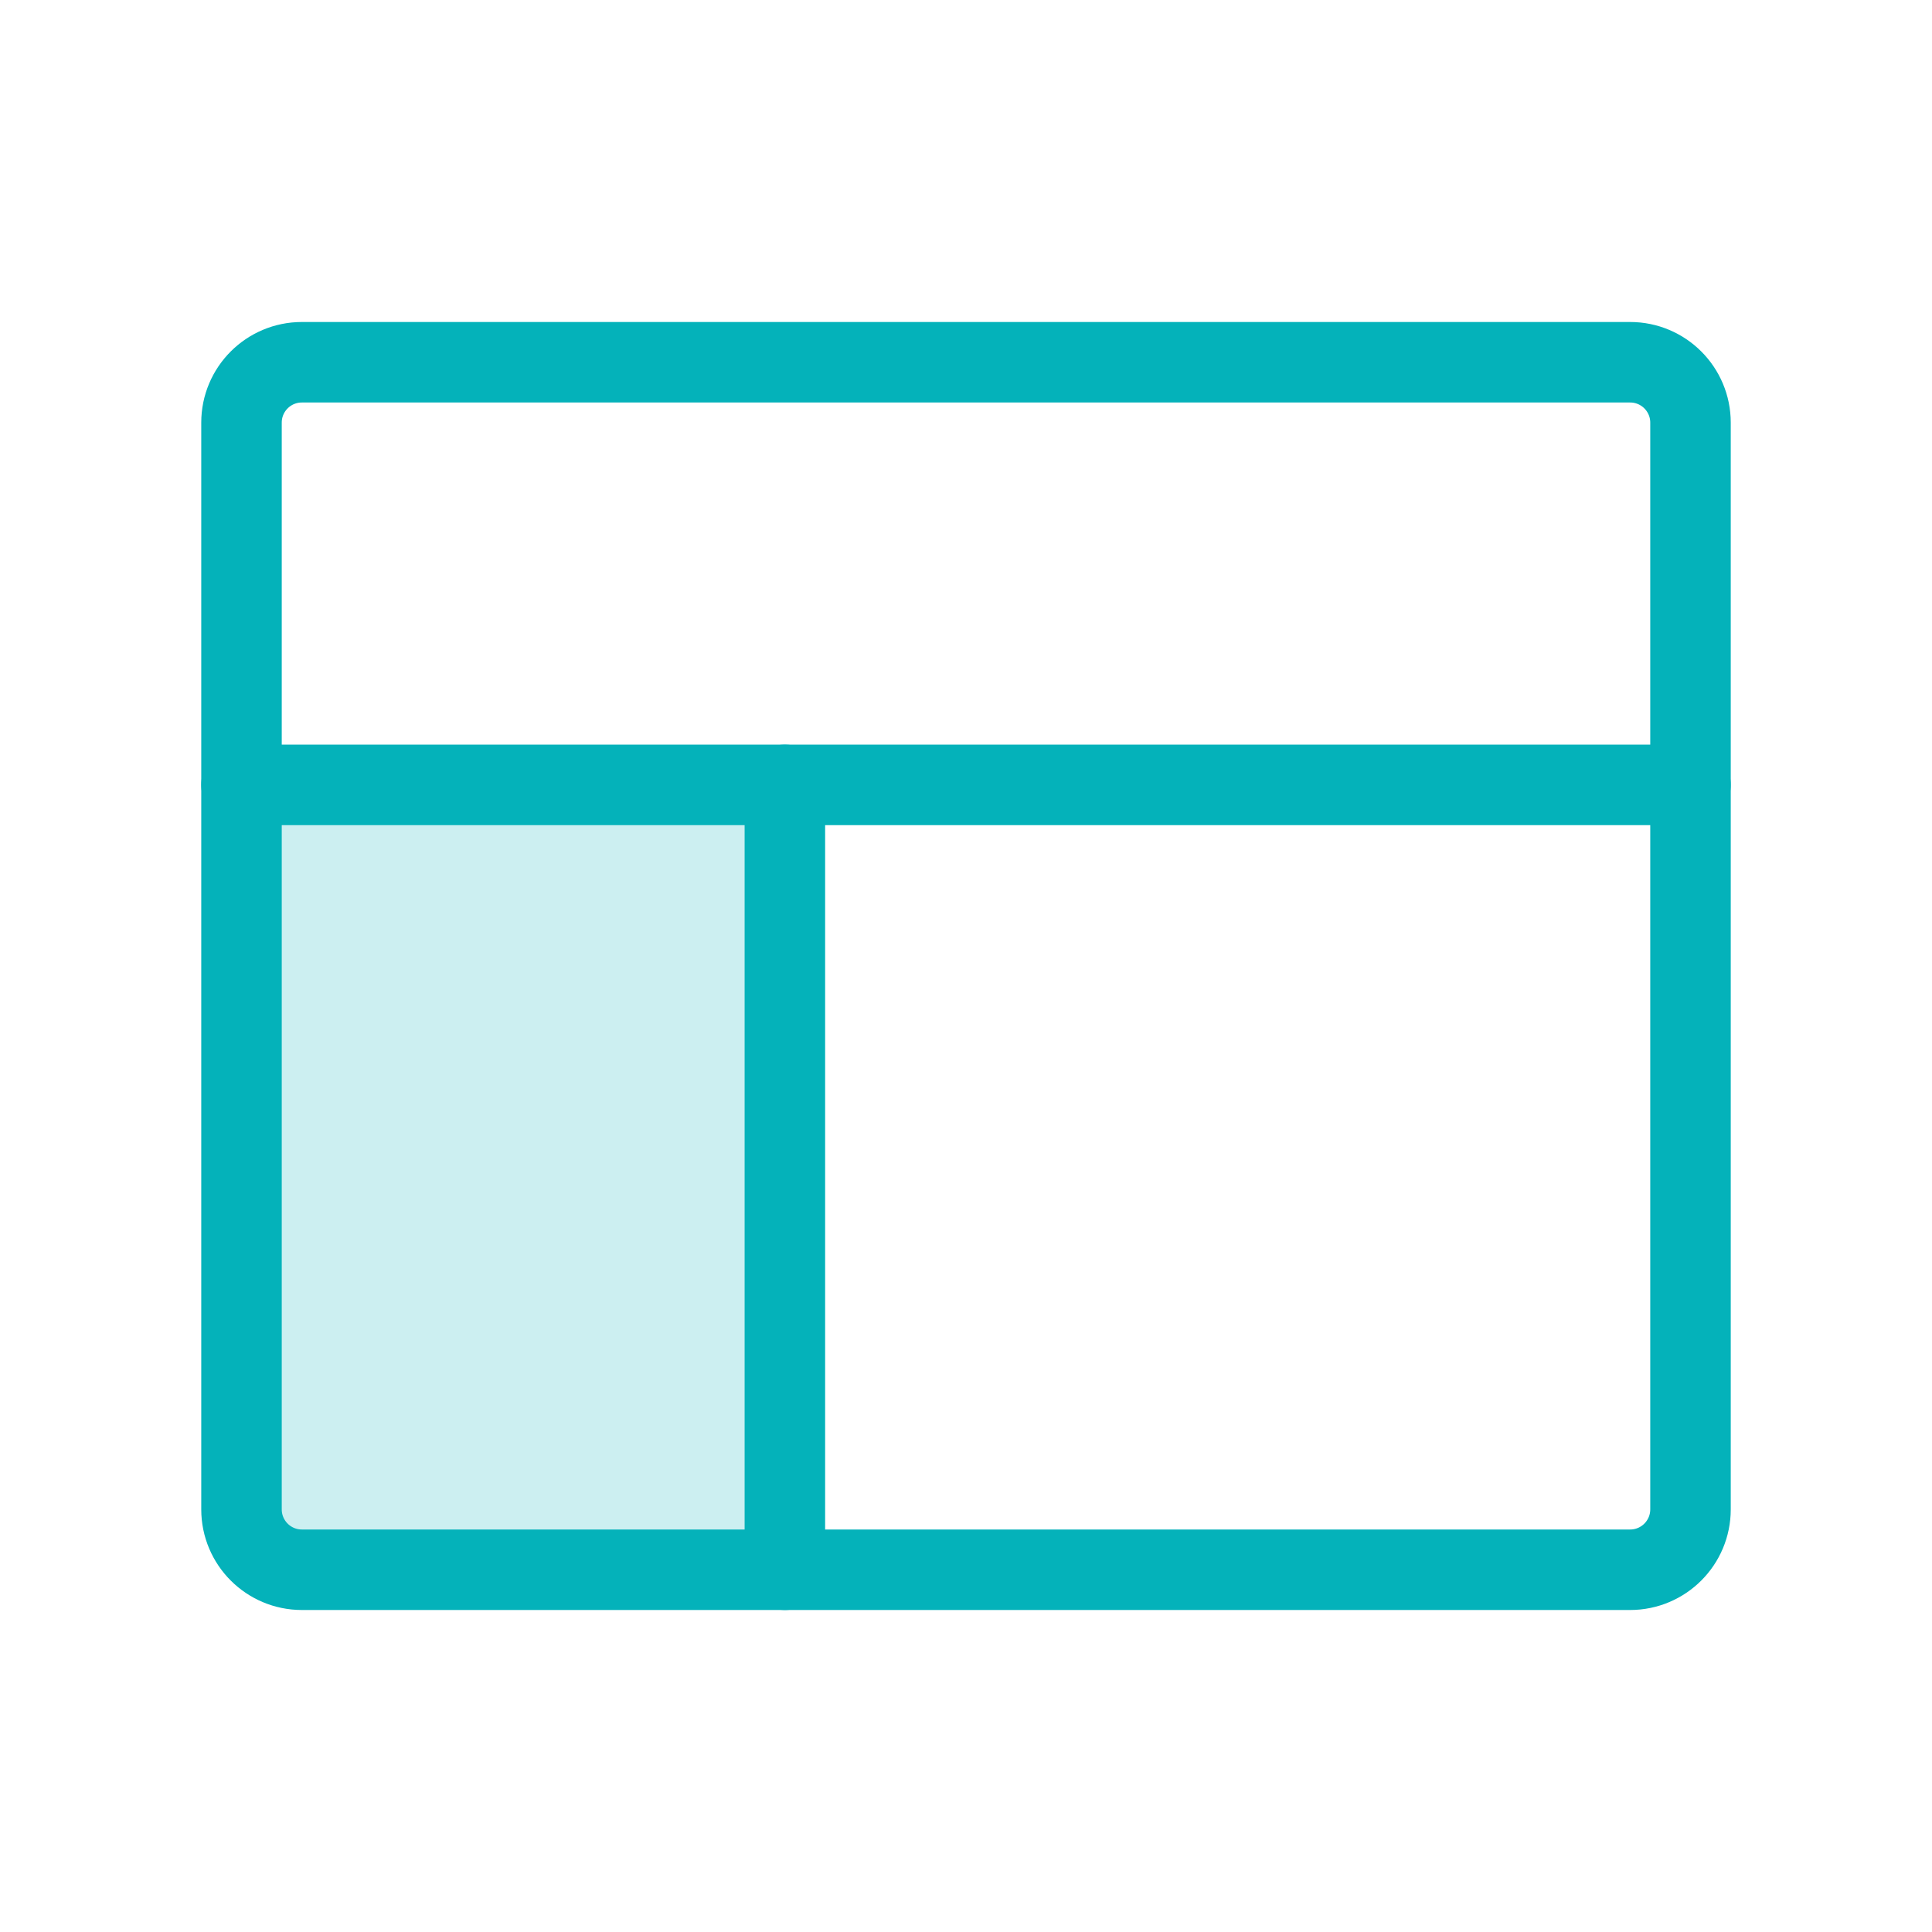<svg fill="none" height="96" viewBox="0 0 96 96" width="96" xmlns="http://www.w3.org/2000/svg"><path d="m39 78v-39h-27v36c0 .796.316 1.559.879 2.121s1.326.879 2.121.879h21" fill="#04b2ba" opacity=".2"/><g stroke="#04b2ba" stroke-linecap="round" stroke-linejoin="round" stroke-width="4"><path d="m12 39h72"/><path d="m39 39v39"/><path d="m81 18h-66c-1.657 0-3 1.343-3 3v54c0 1.657 1.343 3 3 3h66c1.657 0 3-1.343 3-3v-54c0-1.657-1.343-3-3-3z"/></g></svg>